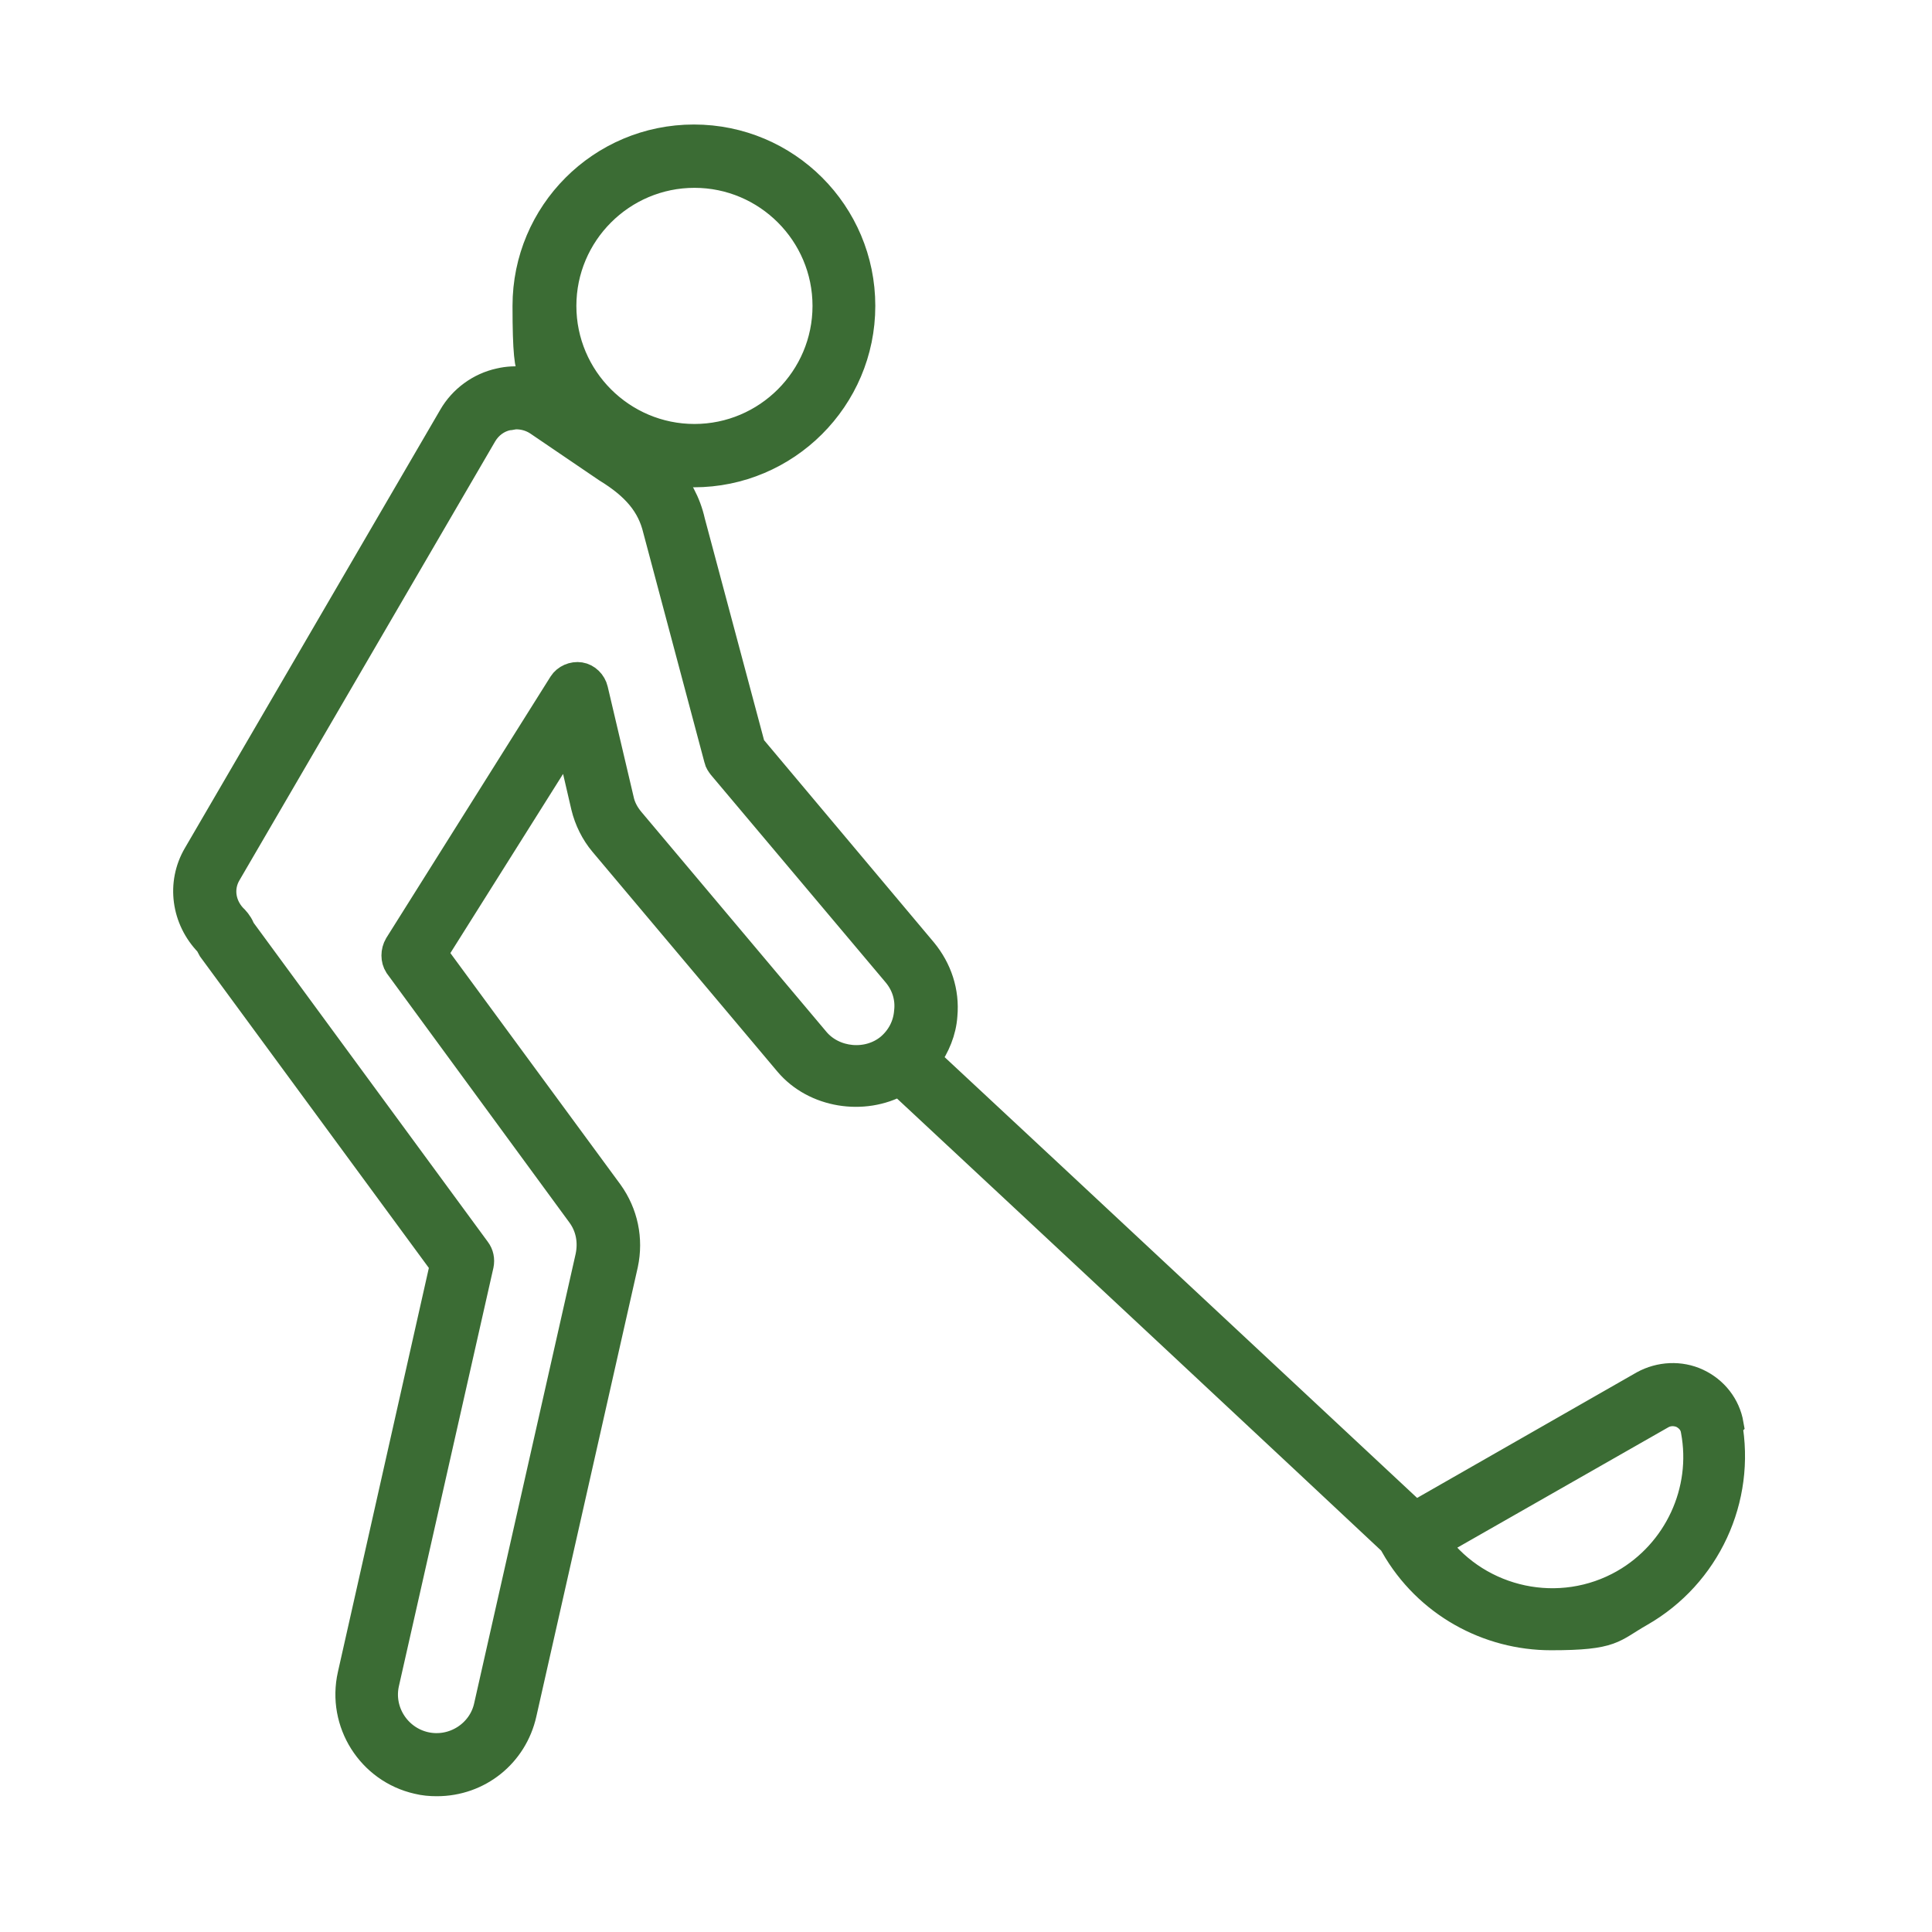 <?xml version="1.0" encoding="UTF-8"?>
<svg id="Layer_1" xmlns="http://www.w3.org/2000/svg" version="1.1" viewBox="0 0 360 360">
  <!-- Generator: Adobe Illustrator 29.4.0, SVG Export Plug-In . SVG Version: 2.1.0 Build 152)  -->
  <defs>
    <style>
      .st0 {
        fill: #3b6c34;
        stroke: #3b6c34;
        stroke-miterlimit: 10;
        stroke-width: 5px;
      }
    </style>
  </defs>
  <path class="st0" d="M322.4,265.4c-.6-3.5-2.9-6.4-6.1-7.9s-7-1.3-10.1.4l-42.5,24.3c-13.2-12.3-66.5-62.1-90.9-84.8,1.7-2.4,2.9-5.2,3.1-8.2.4-4.4-1-8.6-3.8-12l-32-38.1-11.2-41.9c-.8-3.6-2.5-6.6-4.9-9.4,1.7.3,3.5.5,5.3.5,17.2,0,31.3-14,31.3-31.3s-14-31.3-31.3-31.3-31.3,14-31.3,31.3,1.5,10.6,4,15.1c-2.8-1.3-5.9-1.7-8.9-1-3.7.8-7,3.2-8.9,6.5l-47.6,81.7c-3.1,5.3-2.2,12,2.2,16.5.2.4.5.9.6,1.1l43.2,58.8-17.2,76.4c-2,8.9,3.6,17.7,12.4,19.7,1.2.3,2.4.4,3.6.4,7.8,0,14.4-5.3,16.1-12.9l18.9-83.7c1-4.7,0-9.5-2.8-13.4l-32.7-44.5,25.1-39.9,2.9,12.5c.6,2.5,1.8,4.9,3.4,6.8l34.5,41c5,5.9,14.1,7.3,20.8,3.6,24.7,23,80.5,75.1,92.1,86v.3c6.2,10.9,17.6,17,29.3,17s11.4-1.4,16.7-4.4c12.4-7.1,19-21.3,16.4-35.4l.3.2ZM129.4,32.5c13.5,0,24.5,11,24.5,24.5s-11,24.5-24.5,24.5-24.5-11-24.5-24.5,11-24.5,24.5-24.5ZM152.1,193.9l-34.5-41c-1-1.2-1.7-2.5-2-4l-4.8-20.4c-.3-1.3-1.4-2.4-2.7-2.6-1.3-.2-2.7.4-3.4,1.5l-30.6,48.7c-.7,1.2-.7,2.7,0,3.8l34,46.4c1.7,2.3,2.2,5.1,1.6,7.9l-18.9,83.7c-1.1,5.1-6.3,8.5-11.6,7.3-5.2-1.2-8.5-6.4-7.3-11.6l17.6-77.9c.2-1,0-2-.6-2.8l-43.9-59.8c0-.2-.4-.9-.5-1-.2-.3-.4-.6-.6-.8-2.5-2.3-3.1-5.8-1.4-8.6l47.6-81.7c1-1.7,2.6-2.9,4.5-3.3.5,0,1-.2,1.6-.2,1.4,0,2.8.4,4,1.2l12.8,8.7c5.4,3.3,8.2,6.7,9.3,11.3l11.4,42.8c.1.5.4.9.7,1.3l32.5,38.6c1.7,2,2.5,4.5,2.2,7.1-.2,2.6-1.4,4.9-3.4,6.6-4,3.3-10.3,2.7-13.6-1.2h0ZM302.6,294.9c-11.9,6.8-26.9,3.5-34.9-7.2l41.9-23.9c1.2-.7,2.6-.7,3.8-.2,1.2.6,2.1,1.6,2.3,3,2.1,11.2-3.2,22.6-13.1,28.3h0Z"/>
</svg>
